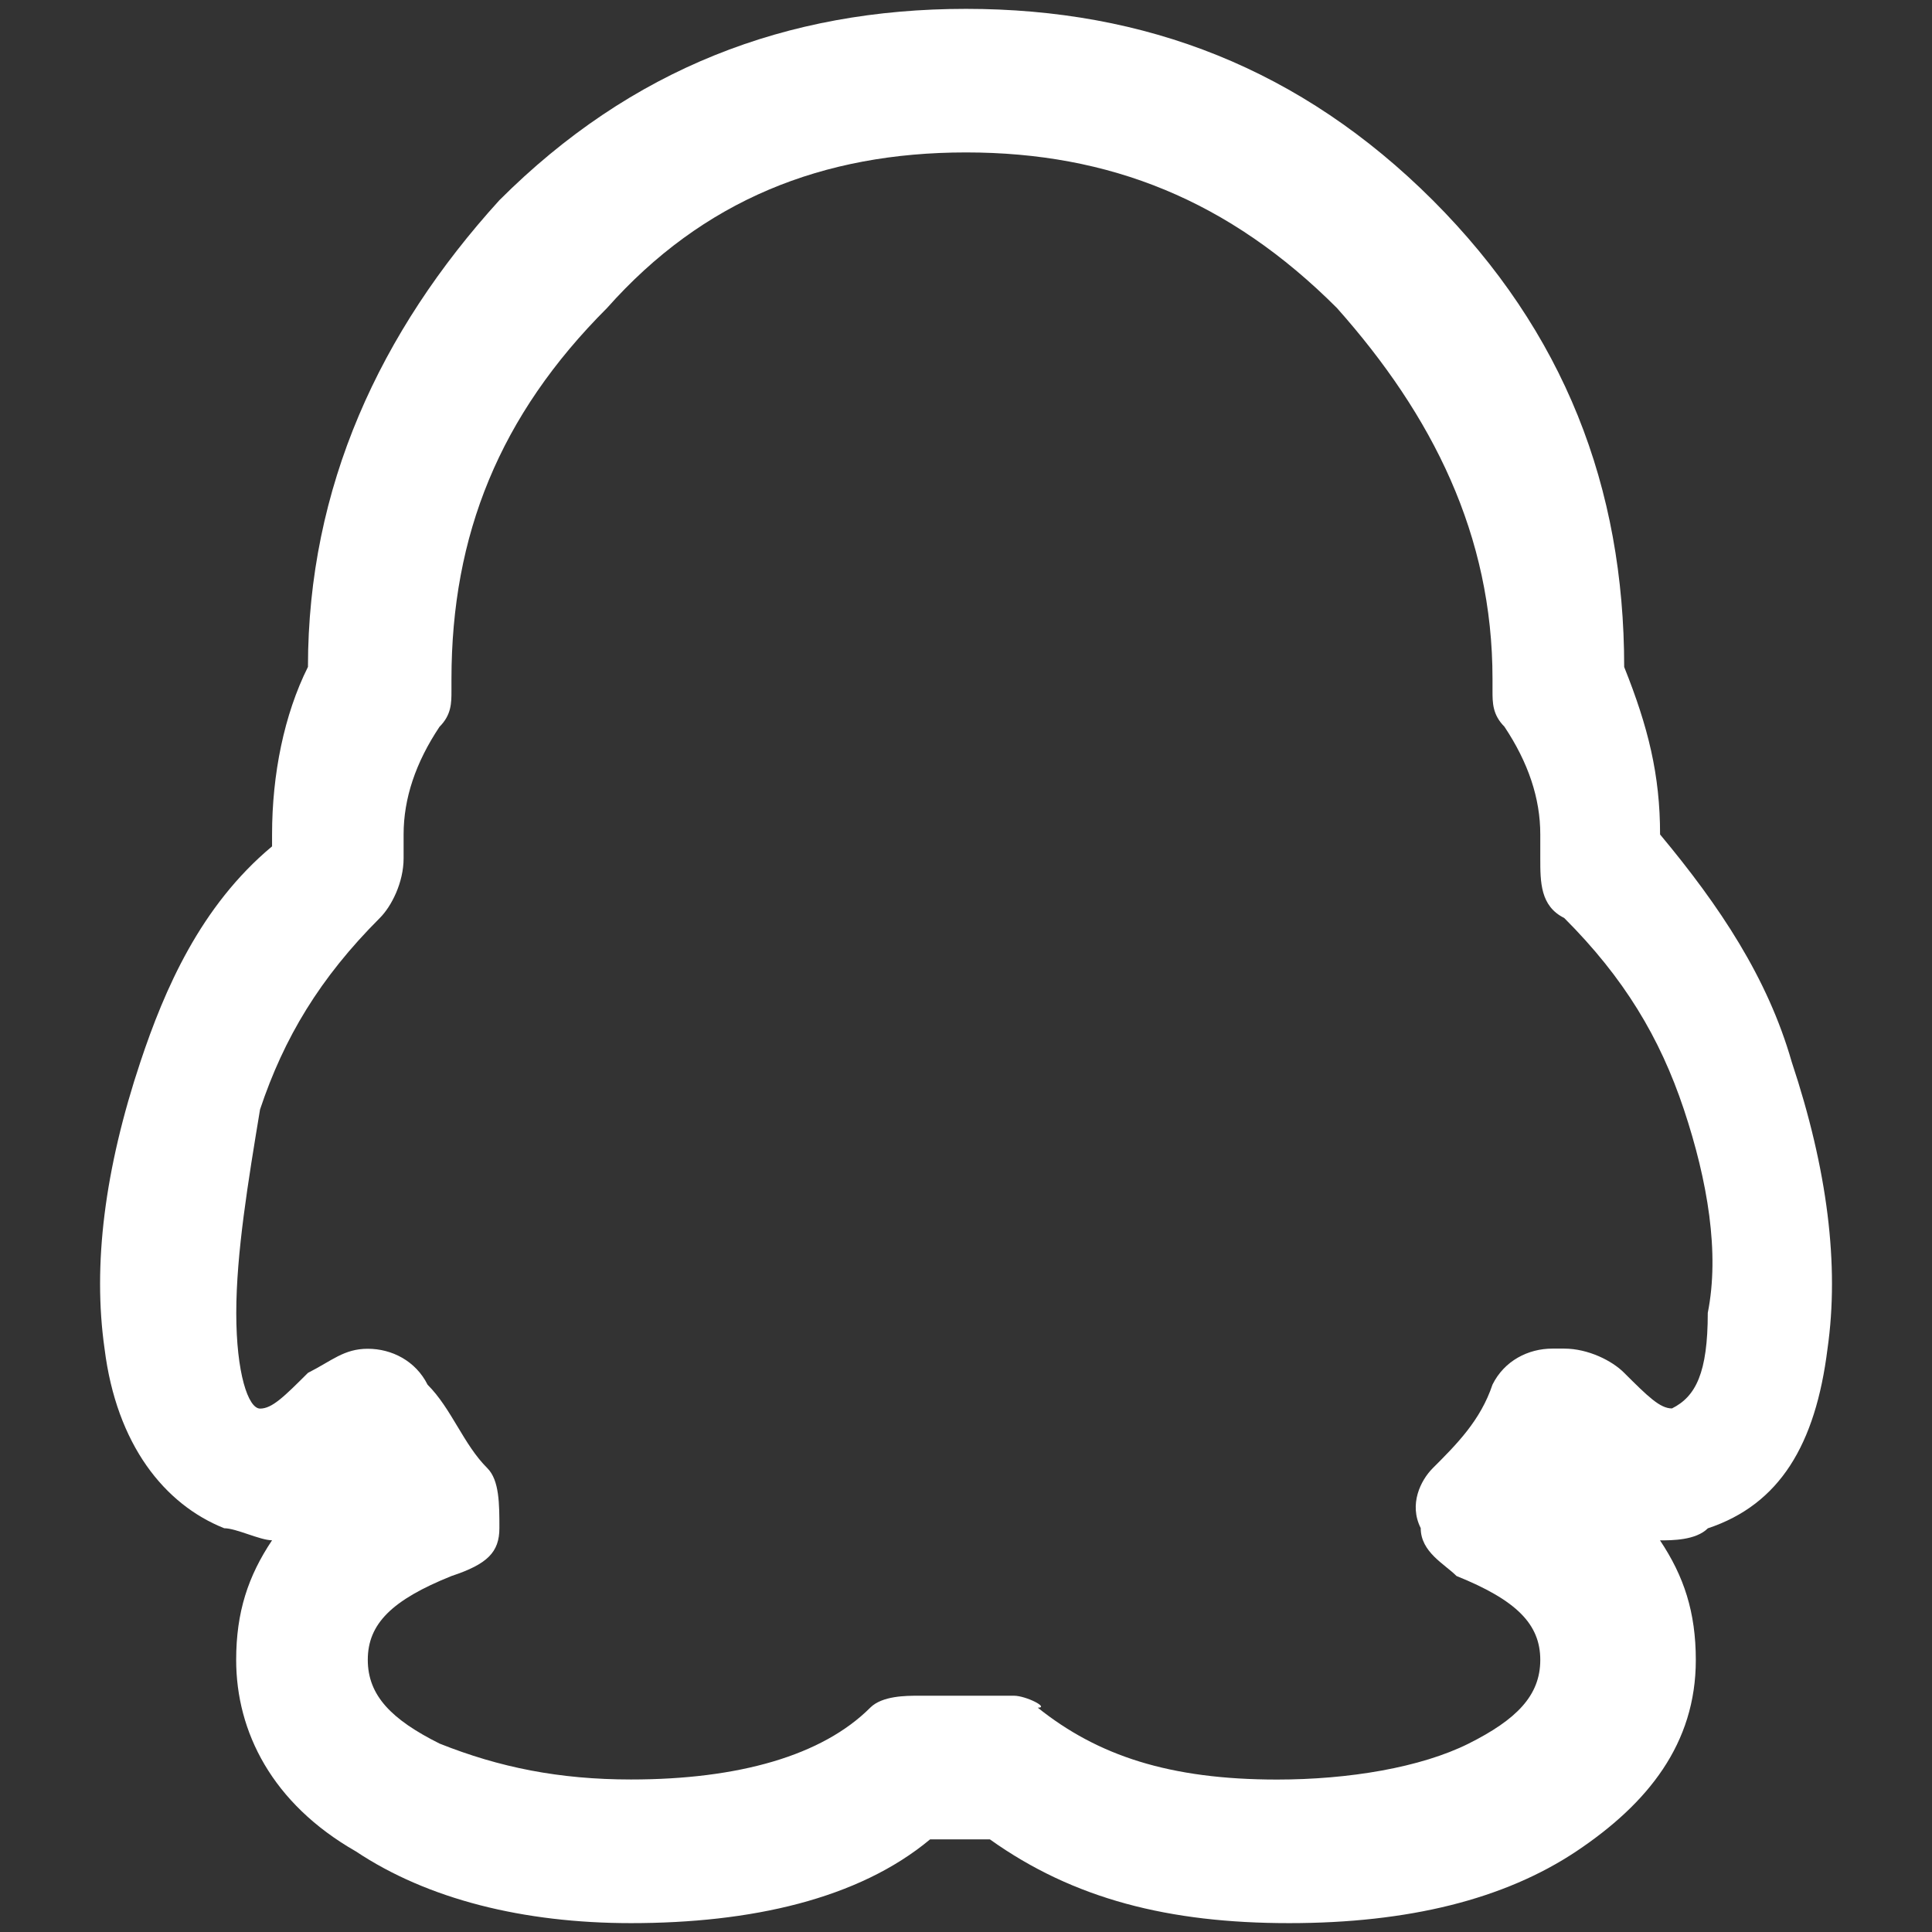 <?xml version="1.0" standalone="no"?><!DOCTYPE svg PUBLIC "-//W3C//DTD SVG 1.1//EN" "http://www.w3.org/Graphics/SVG/1.1/DTD/svg11.dtd"><svg t="1732089716828" class="icon" viewBox="0 0 1024 1024" version="1.1" xmlns="http://www.w3.org/2000/svg" p-id="7576" xmlns:xlink="http://www.w3.org/1999/xlink" width="200" height="200"><rect x="0" y="0" width="1024" height="1024" fill="#333333" stroke="none"/><path d="M537.407 898.774l0 0c-12.725 0-19.065 0-25.407 0-6.298 0-12.681 0-19.024 0l-6.342 0c-6.342 0-19.024 0-25.365 6.298-25.365 25.407-69.753 38.09-126.825 38.09-38.047 0-69.753-6.383-101.462-19.024-25.365-12.681-38.047-25.407-38.047-44.39 0-19.024 12.681-31.705 44.39-44.432 19.024-6.298 25.365-12.639 25.365-25.407 0-12.639 0-25.323-6.342-31.705-12.681-12.556-19.024-31.622-31.705-44.262-6.342-12.681-19.024-19.065-31.705-19.065l0 0c-12.681 0-19.024 6.383-31.705 12.768-12.681 12.639-19.024 18.939-25.365 18.939l0 0c-6.342 0-12.639-18.939-12.639-50.646s6.299-69.796 12.598-107.887c12.681-38.005 31.705-69.711 63.412-101.418 6.342-6.298 12.681-19.024 12.681-31.705 0-6.298 0-6.298 0-12.639 0-19.065 6.342-38.047 19.024-57.072 6.342-6.342 6.342-12.681 6.342-19.024l0-6.342c0.042-76.138 25.365-139.55 82.479-196.622 50.731-57.114 114.142-82.437 190.238-82.437 76.095 0 139.508 25.365 196.579 82.437 50.772 57.072 82.479 120.484 82.479 196.537 0 0 0 0 0 6.342 0 6.342 0 12.681 6.298 19.024 12.681 19.024 19.024 38.005 19.024 57.072 0 6.342 0 6.342 0 12.639 0 12.681 0 25.407 12.681 31.705 31.705 31.705 50.731 63.412 63.412 101.418 12.681 38.09 19.024 76.179 12.681 107.887 0 31.705-6.342 44.345-18.983 50.646-6.342 0-12.725-6.299-25.407-18.939-6.299-6.342-19.024-12.768-31.705-12.768l-6.299 0c-12.725 0-25.407 6.383-31.705 19.065-6.342 19.024-19.065 31.705-31.705 44.345-6.342 6.383-12.725 19.065-6.342 31.705 0 12.768 12.681 19.065 18.983 25.407 31.665 12.768 44.39 25.45 44.39 44.473 0 18.982-12.725 31.705-38.047 44.39-25.365 12.639-63.412 19.024-101.462 19.024-57.072 0-95.119-12.725-126.825-38.09 6.342 0-6.342-6.342-12.639-6.342l0 0zM683.215 1019.301c63.412 0 114.142-12.681 152.19-38.005 38.047-25.407 63.412-57.114 63.412-101.462 0-25.365-6.299-44.432-18.982-63.412 6.342 0 18.982 0 25.365-6.383 38.047-12.639 57.072-44.345 63.412-95.119 6.342-44.345 0-95.119-18.982-152.149-12.725-44.432-38.047-82.437-69.753-120.484l0 0c0-31.705-6.342-57.072-19.024-88.777 0-95.119-31.705-177.556-101.418-247.352-69.882-69.753-152.317-101.462-247.435-101.462-95.119 0-177.556 31.705-247.31 101.418-63.455 69.796-101.462 152.233-101.462 247.352-12.681 25.365-19.024 57.072-19.024 88.777l0 6.342c-38.047 31.705-57.072 76.095-69.753 114.142-19.024 57.029-25.365 107.802-19.024 152.149 6.342 50.772 31.705 82.479 63.412 95.119 6.342 0 19.024 6.383 25.365 6.383-12.681 18.982-19.024 38.047-19.024 63.412 0 38.047 19.024 76.095 63.412 101.462 38.047 25.365 88.777 38.047 145.848 38.047 63.412 0 120.484-12.681 158.532-44.39l31.705 0c44.432 31.705 95.119 44.39 158.532 44.39l0 0z" fill="#ffffff" p-id="7577"></path></svg>